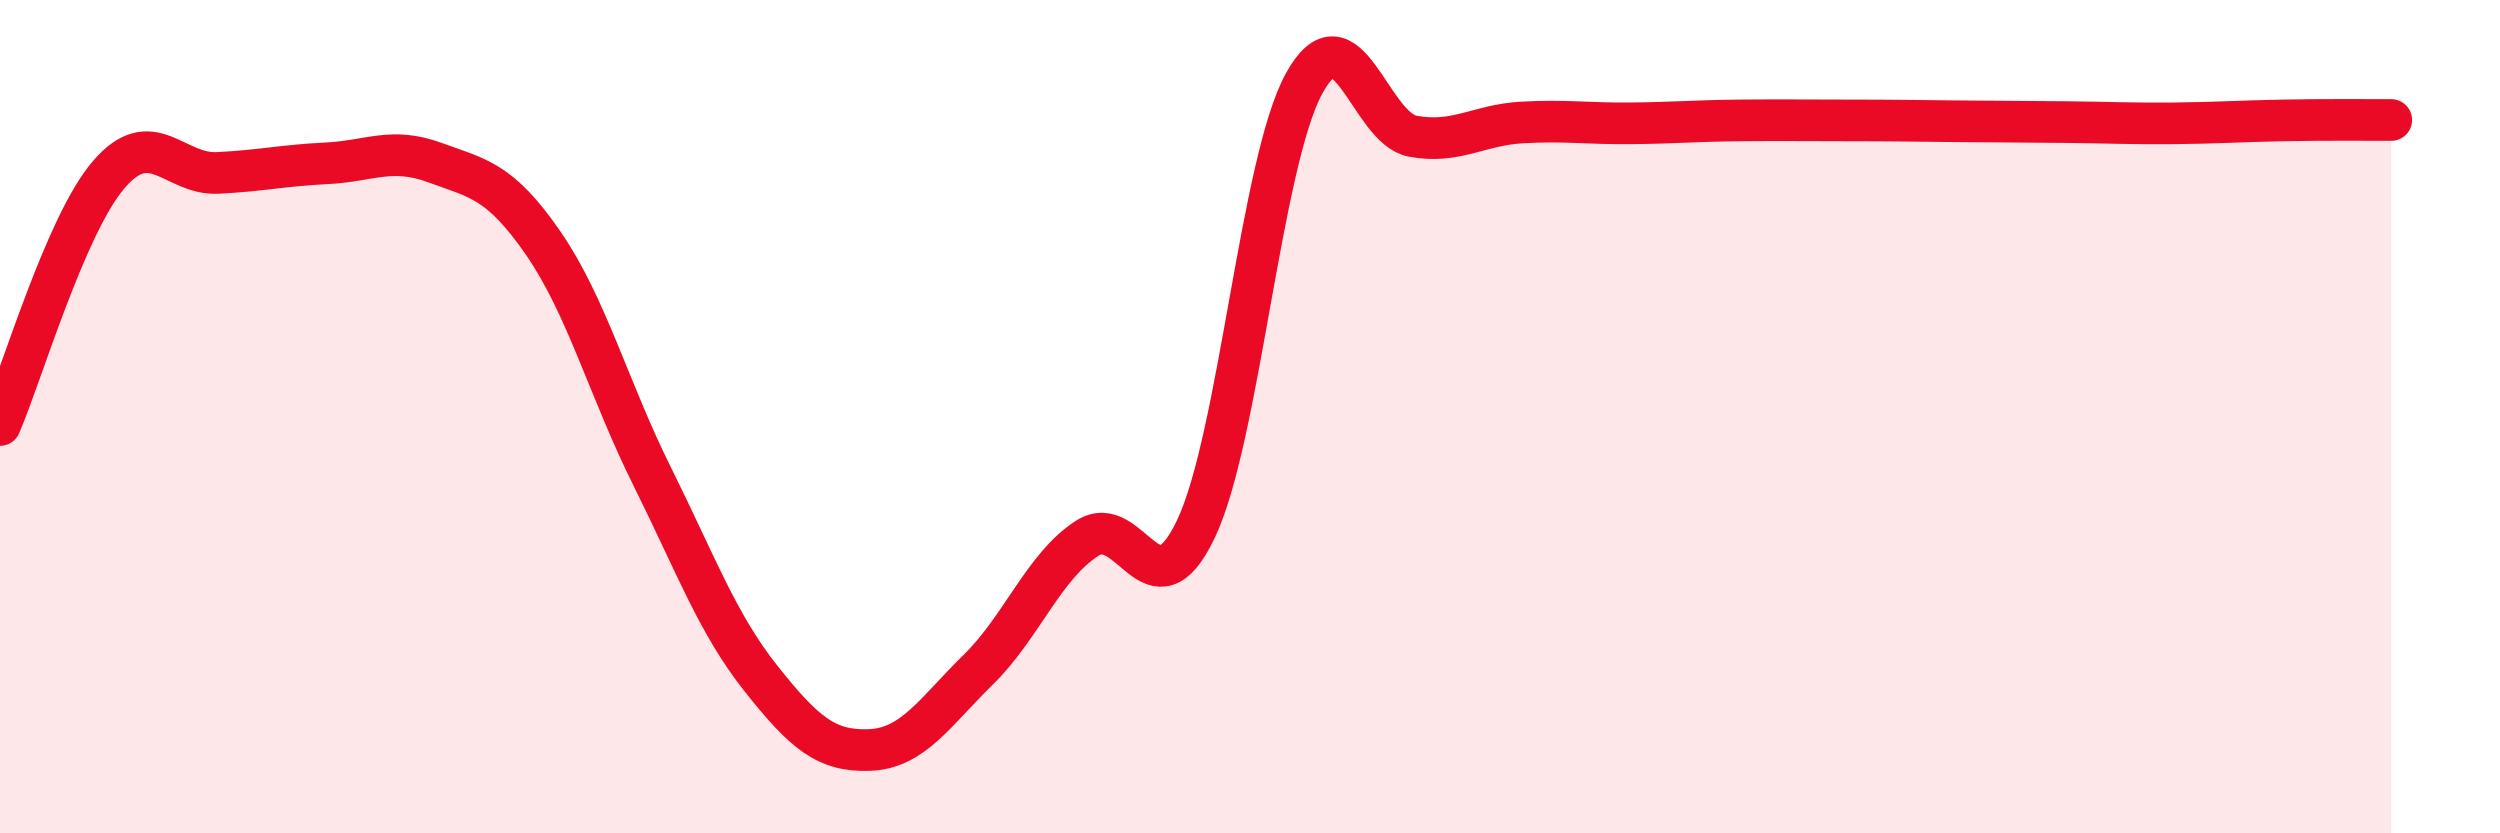 
    <svg width="60" height="20" viewBox="0 0 60 20" xmlns="http://www.w3.org/2000/svg">
      <path
        d="M 0,10.2 C 0.52,9 1.57,5.4 2.61,4.19 C 3.65,2.98 4.18,4.2 5.22,4.15 C 6.26,4.1 6.79,3.97 7.83,3.92 C 8.87,3.87 9.39,3.52 10.43,3.9 C 11.47,4.28 12,4.33 13.04,5.84 C 14.08,7.35 14.61,9.34 15.65,11.43 C 16.69,13.52 17.22,14.97 18.26,16.28 C 19.3,17.59 19.83,18.04 20.87,18 C 21.91,17.96 22.44,17.09 23.48,16.07 C 24.52,15.05 25.05,13.59 26.09,12.92 C 27.13,12.25 27.66,14.88 28.7,12.7 C 29.74,10.52 30.26,3.89 31.3,2 C 32.34,0.11 32.87,3.08 33.91,3.27 C 34.95,3.46 35.48,3 36.52,2.94 C 37.56,2.88 38.09,2.97 39.13,2.96 C 40.17,2.95 40.7,2.9 41.74,2.89 C 42.78,2.88 43.31,2.89 44.35,2.89 C 45.39,2.89 45.92,2.9 46.96,2.91 C 48,2.92 48.53,2.92 49.57,2.93 C 50.61,2.94 51.13,2.97 52.17,2.96 C 53.21,2.95 53.74,2.91 54.78,2.89 C 55.82,2.87 56.87,2.88 57.39,2.88L57.39 20L0 20Z"
        fill="#EB0A25"
        opacity="0.1"
        stroke-linecap="round"
        stroke-linejoin="round"
      />
      <path
        d="M 0,10.2 C 0.52,9 1.57,5.4 2.61,4.19 C 3.65,2.98 4.18,4.2 5.22,4.15 C 6.26,4.1 6.79,3.97 7.83,3.92 C 8.87,3.87 9.39,3.52 10.43,3.9 C 11.47,4.28 12,4.33 13.04,5.84 C 14.08,7.35 14.61,9.34 15.65,11.43 C 16.69,13.52 17.22,14.97 18.26,16.28 C 19.3,17.59 19.83,18.04 20.87,18 C 21.91,17.96 22.44,17.09 23.48,16.07 C 24.52,15.05 25.05,13.59 26.09,12.92 C 27.13,12.25 27.66,14.88 28.7,12.7 C 29.74,10.52 30.26,3.89 31.3,2 C 32.34,0.11 32.87,3.08 33.91,3.27 C 34.95,3.46 35.48,3 36.52,2.94 C 37.56,2.88 38.09,2.97 39.13,2.96 C 40.17,2.95 40.7,2.9 41.74,2.89 C 42.78,2.88 43.31,2.89 44.35,2.89 C 45.39,2.89 45.92,2.9 46.96,2.91 C 48,2.92 48.53,2.92 49.57,2.93 C 50.61,2.94 51.13,2.97 52.17,2.96 C 53.21,2.95 53.74,2.91 54.78,2.89 C 55.82,2.87 56.87,2.88 57.39,2.88"
        stroke="#EB0A25"
        stroke-width="1"
        fill="none"
        stroke-linecap="round"
        stroke-linejoin="round"
      />
    </svg>
  